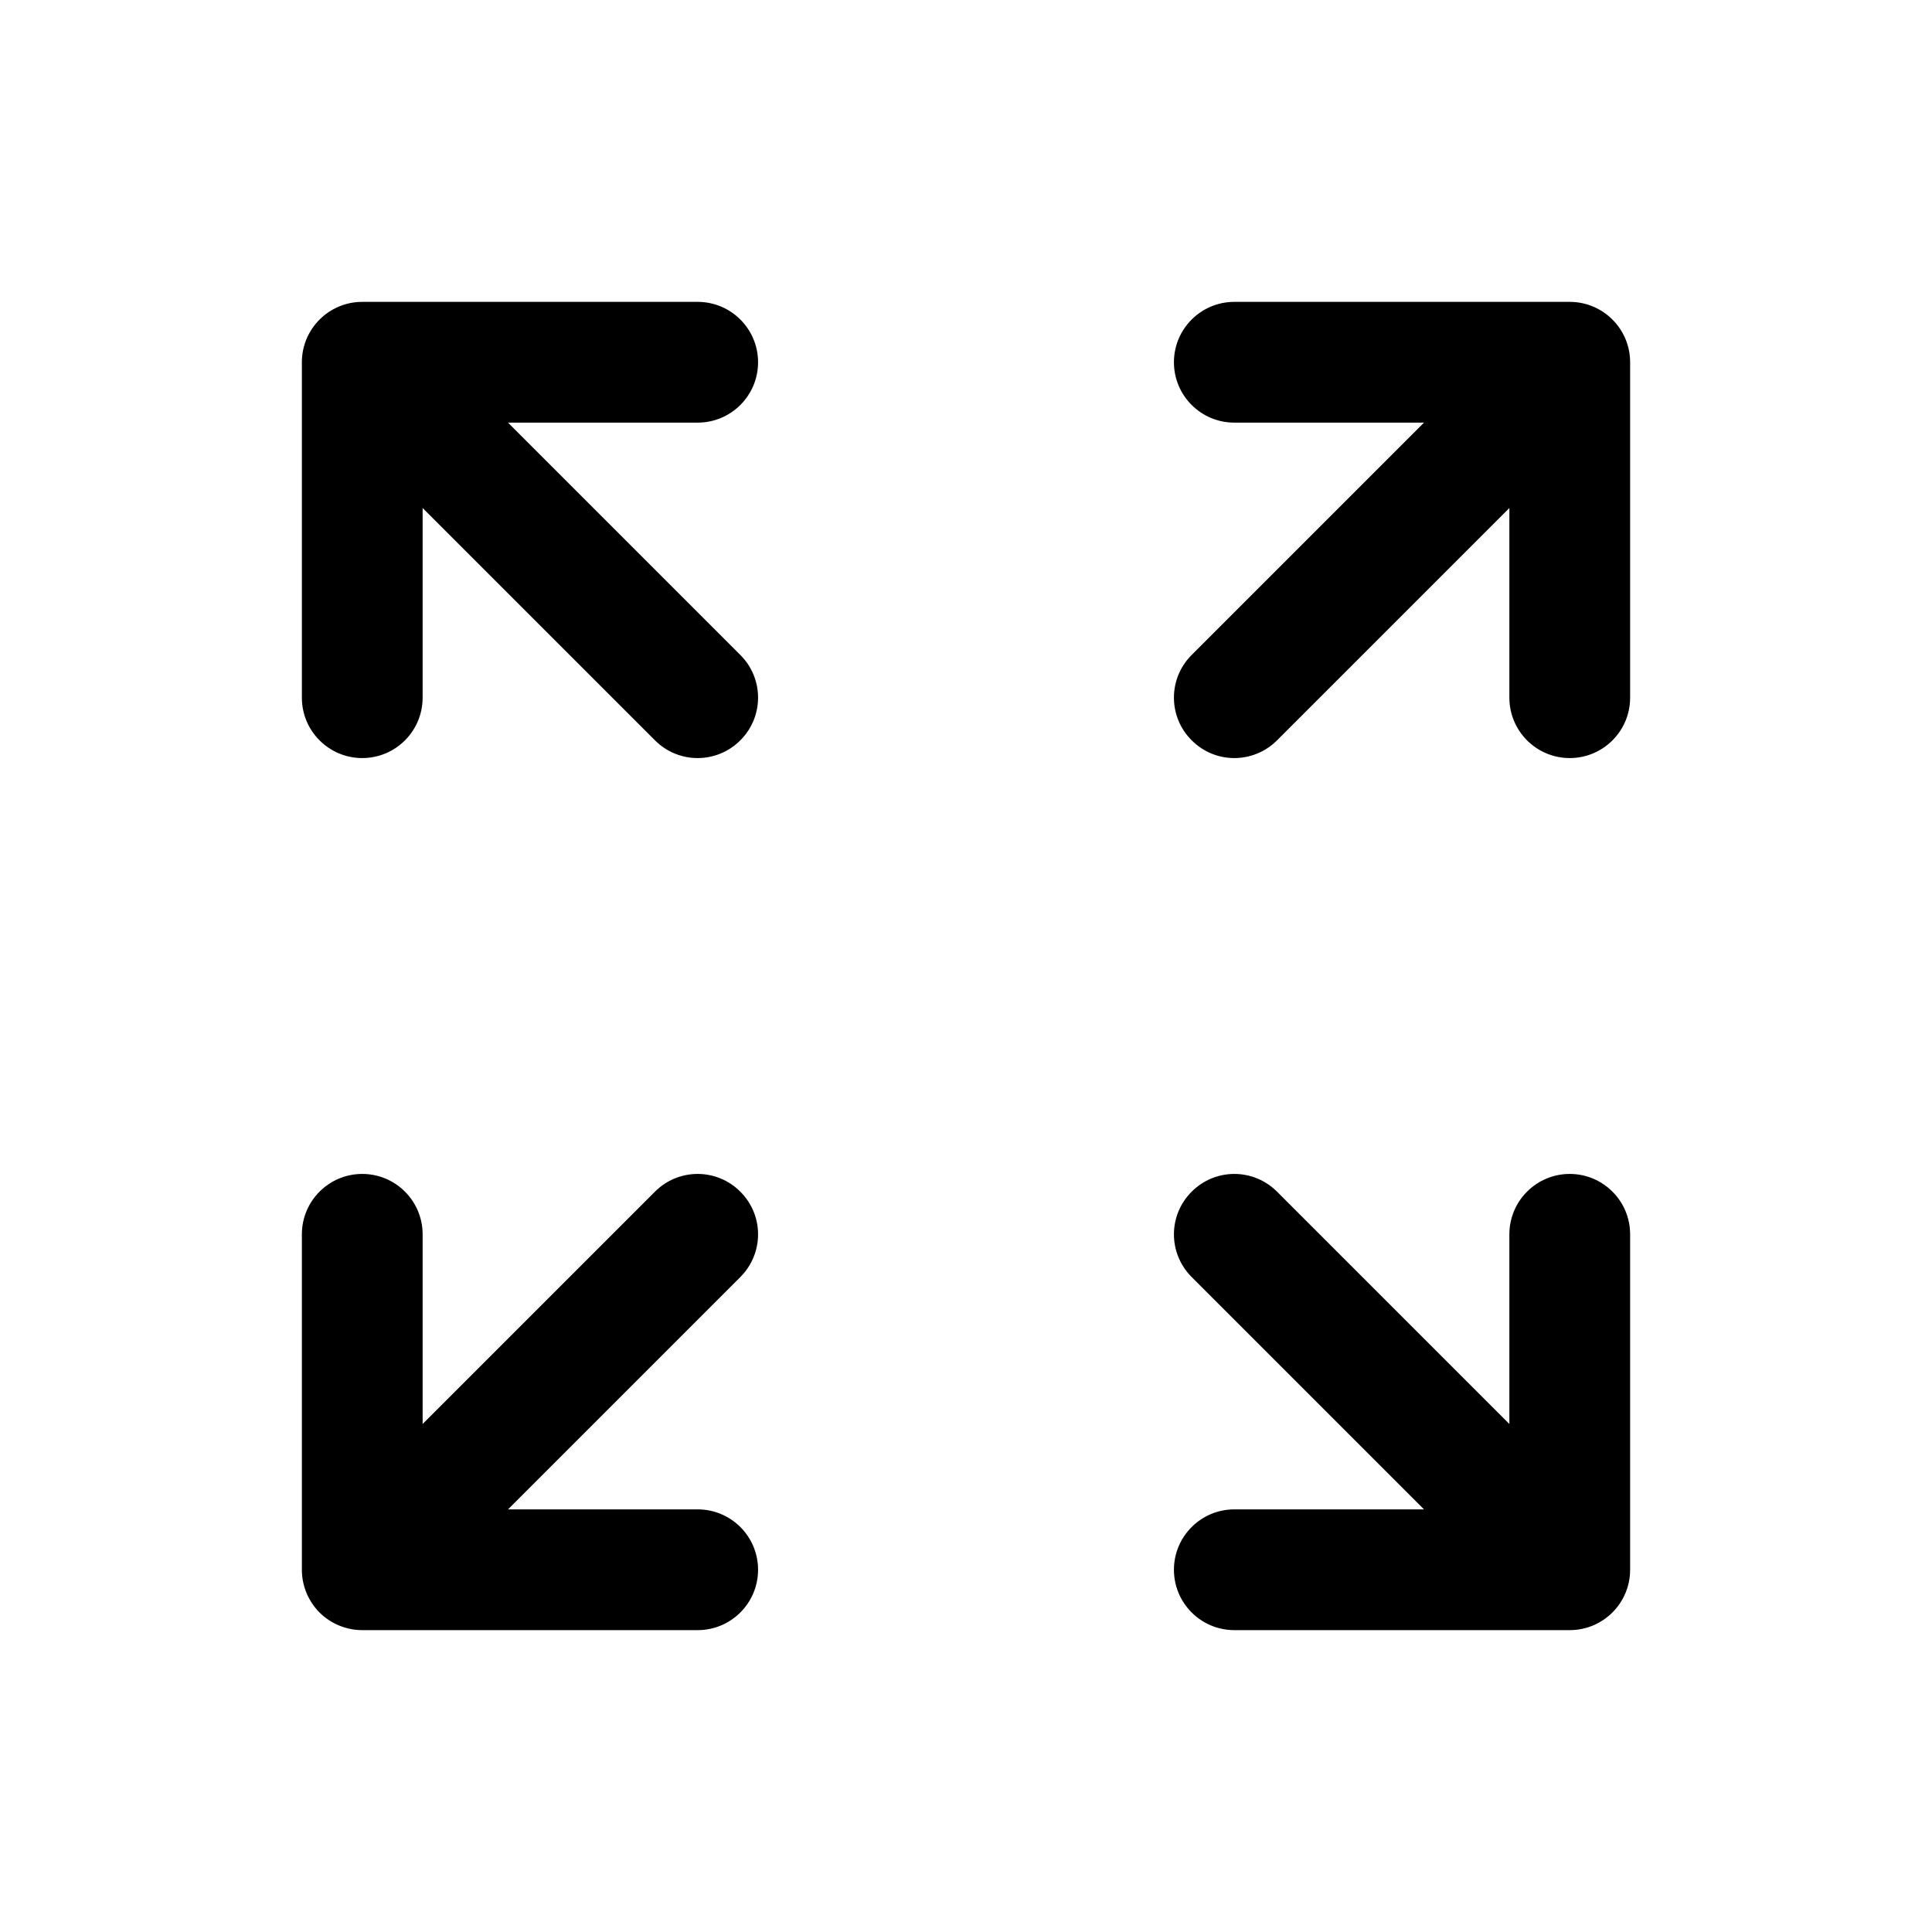 <svg width="16" height="16" viewBox="0 0 16 16" fill="none" xmlns="http://www.w3.org/2000/svg">
<path fill-rule="evenodd" clip-rule="evenodd" d="M4.207 3.5L5.778 3.5C6.054 3.5 6.278 3.276 6.278 3C6.278 2.724 6.054 2.5 5.778 2.5L3 2.5C2.724 2.5 2.5 2.724 2.5 3L2.5 5.778C2.5 6.054 2.724 6.278 3 6.278C3.276 6.278 3.5 6.054 3.5 5.778L3.5 4.207L5.424 6.131C5.619 6.327 5.936 6.327 6.131 6.131C6.327 5.936 6.327 5.619 6.131 5.424L4.207 3.5ZM10.222 3.5C9.946 3.5 9.722 3.276 9.722 3C9.722 2.724 9.946 2.5 10.222 2.5H13C13.276 2.5 13.5 2.724 13.5 3V5.778C13.5 6.054 13.276 6.278 13 6.278C12.724 6.278 12.5 6.054 12.5 5.778V4.207L10.576 6.131C10.38 6.327 10.064 6.327 9.869 6.131C9.673 5.936 9.673 5.619 9.869 5.424L11.793 3.5H10.222ZM5.424 9.869C5.619 9.673 5.936 9.673 6.131 9.869C6.327 10.064 6.327 10.38 6.131 10.576L4.207 12.5H5.778C6.054 12.5 6.278 12.724 6.278 13C6.278 13.276 6.054 13.5 5.778 13.5H3C2.867 13.5 2.74 13.447 2.646 13.354C2.553 13.26 2.5 13.133 2.5 13L2.5 10.222C2.5 9.946 2.724 9.722 3 9.722C3.276 9.722 3.5 9.946 3.5 10.222L3.5 11.793L5.424 9.869ZM12.5 10.222C12.5 9.946 12.724 9.722 13 9.722C13.276 9.722 13.5 9.946 13.5 10.222V13C13.5 13.276 13.276 13.5 13 13.5H10.222C9.946 13.5 9.722 13.276 9.722 13C9.722 12.724 9.946 12.5 10.222 12.5H11.793L9.869 10.576C9.673 10.38 9.673 10.064 9.869 9.869C10.064 9.673 10.38 9.673 10.576 9.869L12.5 11.793V10.222Z" fill="black"/>
</svg>
